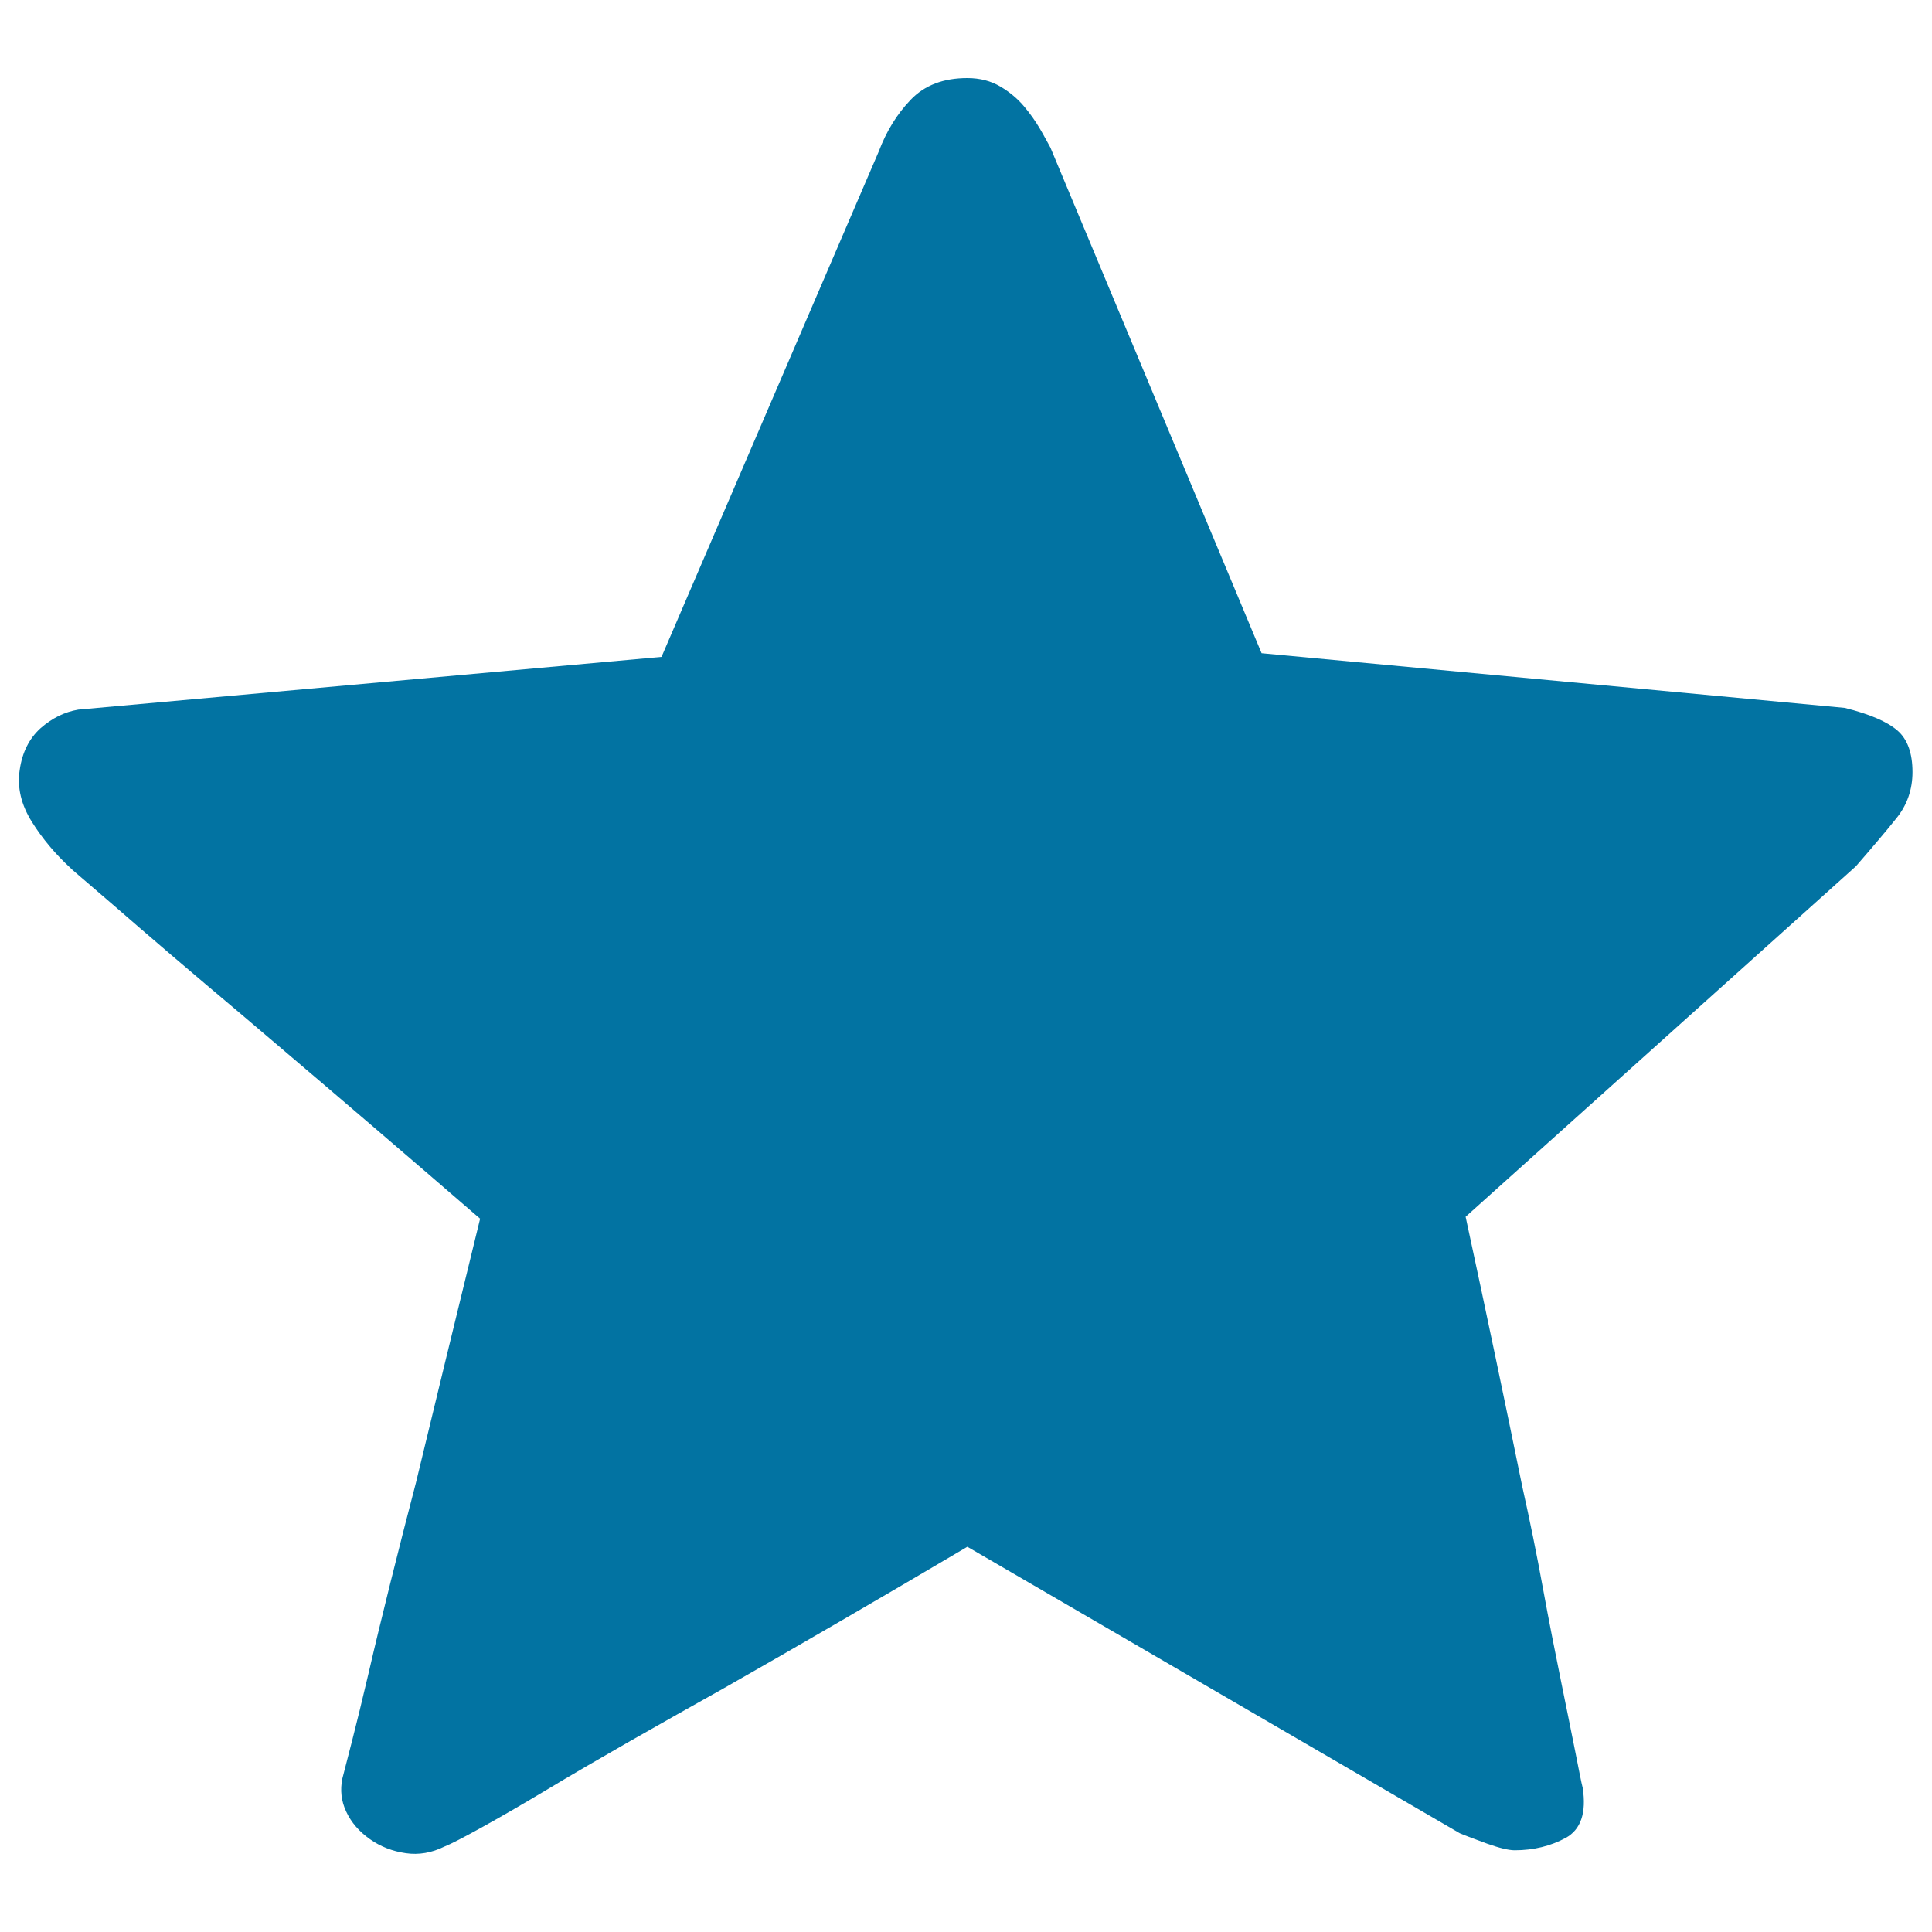 <svg xmlns="http://www.w3.org/2000/svg" viewBox="0 0 1000 1000" style="fill:#0273a2">
<title>Solid Star SVG icon</title>
<path d="M758.6,629.8c11.1,51.4,20.8,97.9,29.3,139.5c3.9,17.5,7.5,35.1,10.7,52.7c3.2,17.5,6.4,33.5,9.3,47.8c2.9,14.3,5.4,26.5,7.4,36.6c2,10.1,3.2,16.4,3.9,19c2,13-1,21.6-8.8,25.9c-7.8,4.2-16.6,6.4-26.4,6.4c-3.2,0-8-1.2-14.2-3.4c-6.2-2.3-10.9-4-14.2-5.4L500.7,800.6c-46.2,27.3-88.2,51.7-126,73.2c-16.3,9.1-32.4,18.2-48.4,27.3c-15.9,9.1-30.4,17.5-43.5,25.4c-13,7.8-24.3,14.3-33.7,19.5c-9.4,5.2-15.8,8.5-19.1,9.8c-6.5,3.2-13.2,4.4-20,3.4c-6.9-1-13.1-3.4-18.6-7.3c-5.5-3.9-9.6-8.6-12.2-14.2c-2.6-5.5-3.2-11.2-2-17.1c0.7-2.6,2.3-9,4.9-19c2.6-10.1,5.5-22.1,8.8-36.1c3.2-14,7-29.4,11.2-46.4c4.2-16.9,8.6-34.1,13.2-51.7c9.7-40.3,20.8-85.8,33.2-136.6c-38.4-33.2-73-62.8-103.6-88.8c-13-11.1-25.9-22-38.6-32.7c-12.7-10.7-24.1-20.5-34.2-29.2c-10.1-8.8-18.4-15.9-24.9-21.5s-10.1-8.6-10.7-9.3c-7.8-7.2-14.5-15.1-20-23.9c-5.5-8.8-7.7-17.7-6.3-26.9c1.3-9.1,4.9-16.2,10.7-21.5c5.9-5.2,12.4-8.5,19.6-9.7L342.4,340L454.8,78.5c3.9-10.4,9.4-19.4,16.6-26.9c7.2-7.5,16.9-11.2,29.3-11.2c6.5,0,12.2,1.5,17.1,4.4c4.9,2.9,9,6.4,12.2,10.2c3.3,3.9,6,7.8,8.3,11.7c2.3,3.9,4,7.2,5.4,9.7L653,338.1l301.8,28.3c13,3.2,22.1,7.2,27.3,11.7c5.2,4.5,7.8,11.7,7.8,21.5c0,9.1-2.8,17.1-8.3,23.9c-5.5,6.9-12.5,15.1-21,24.9L758.6,629.8z"/>
</svg>